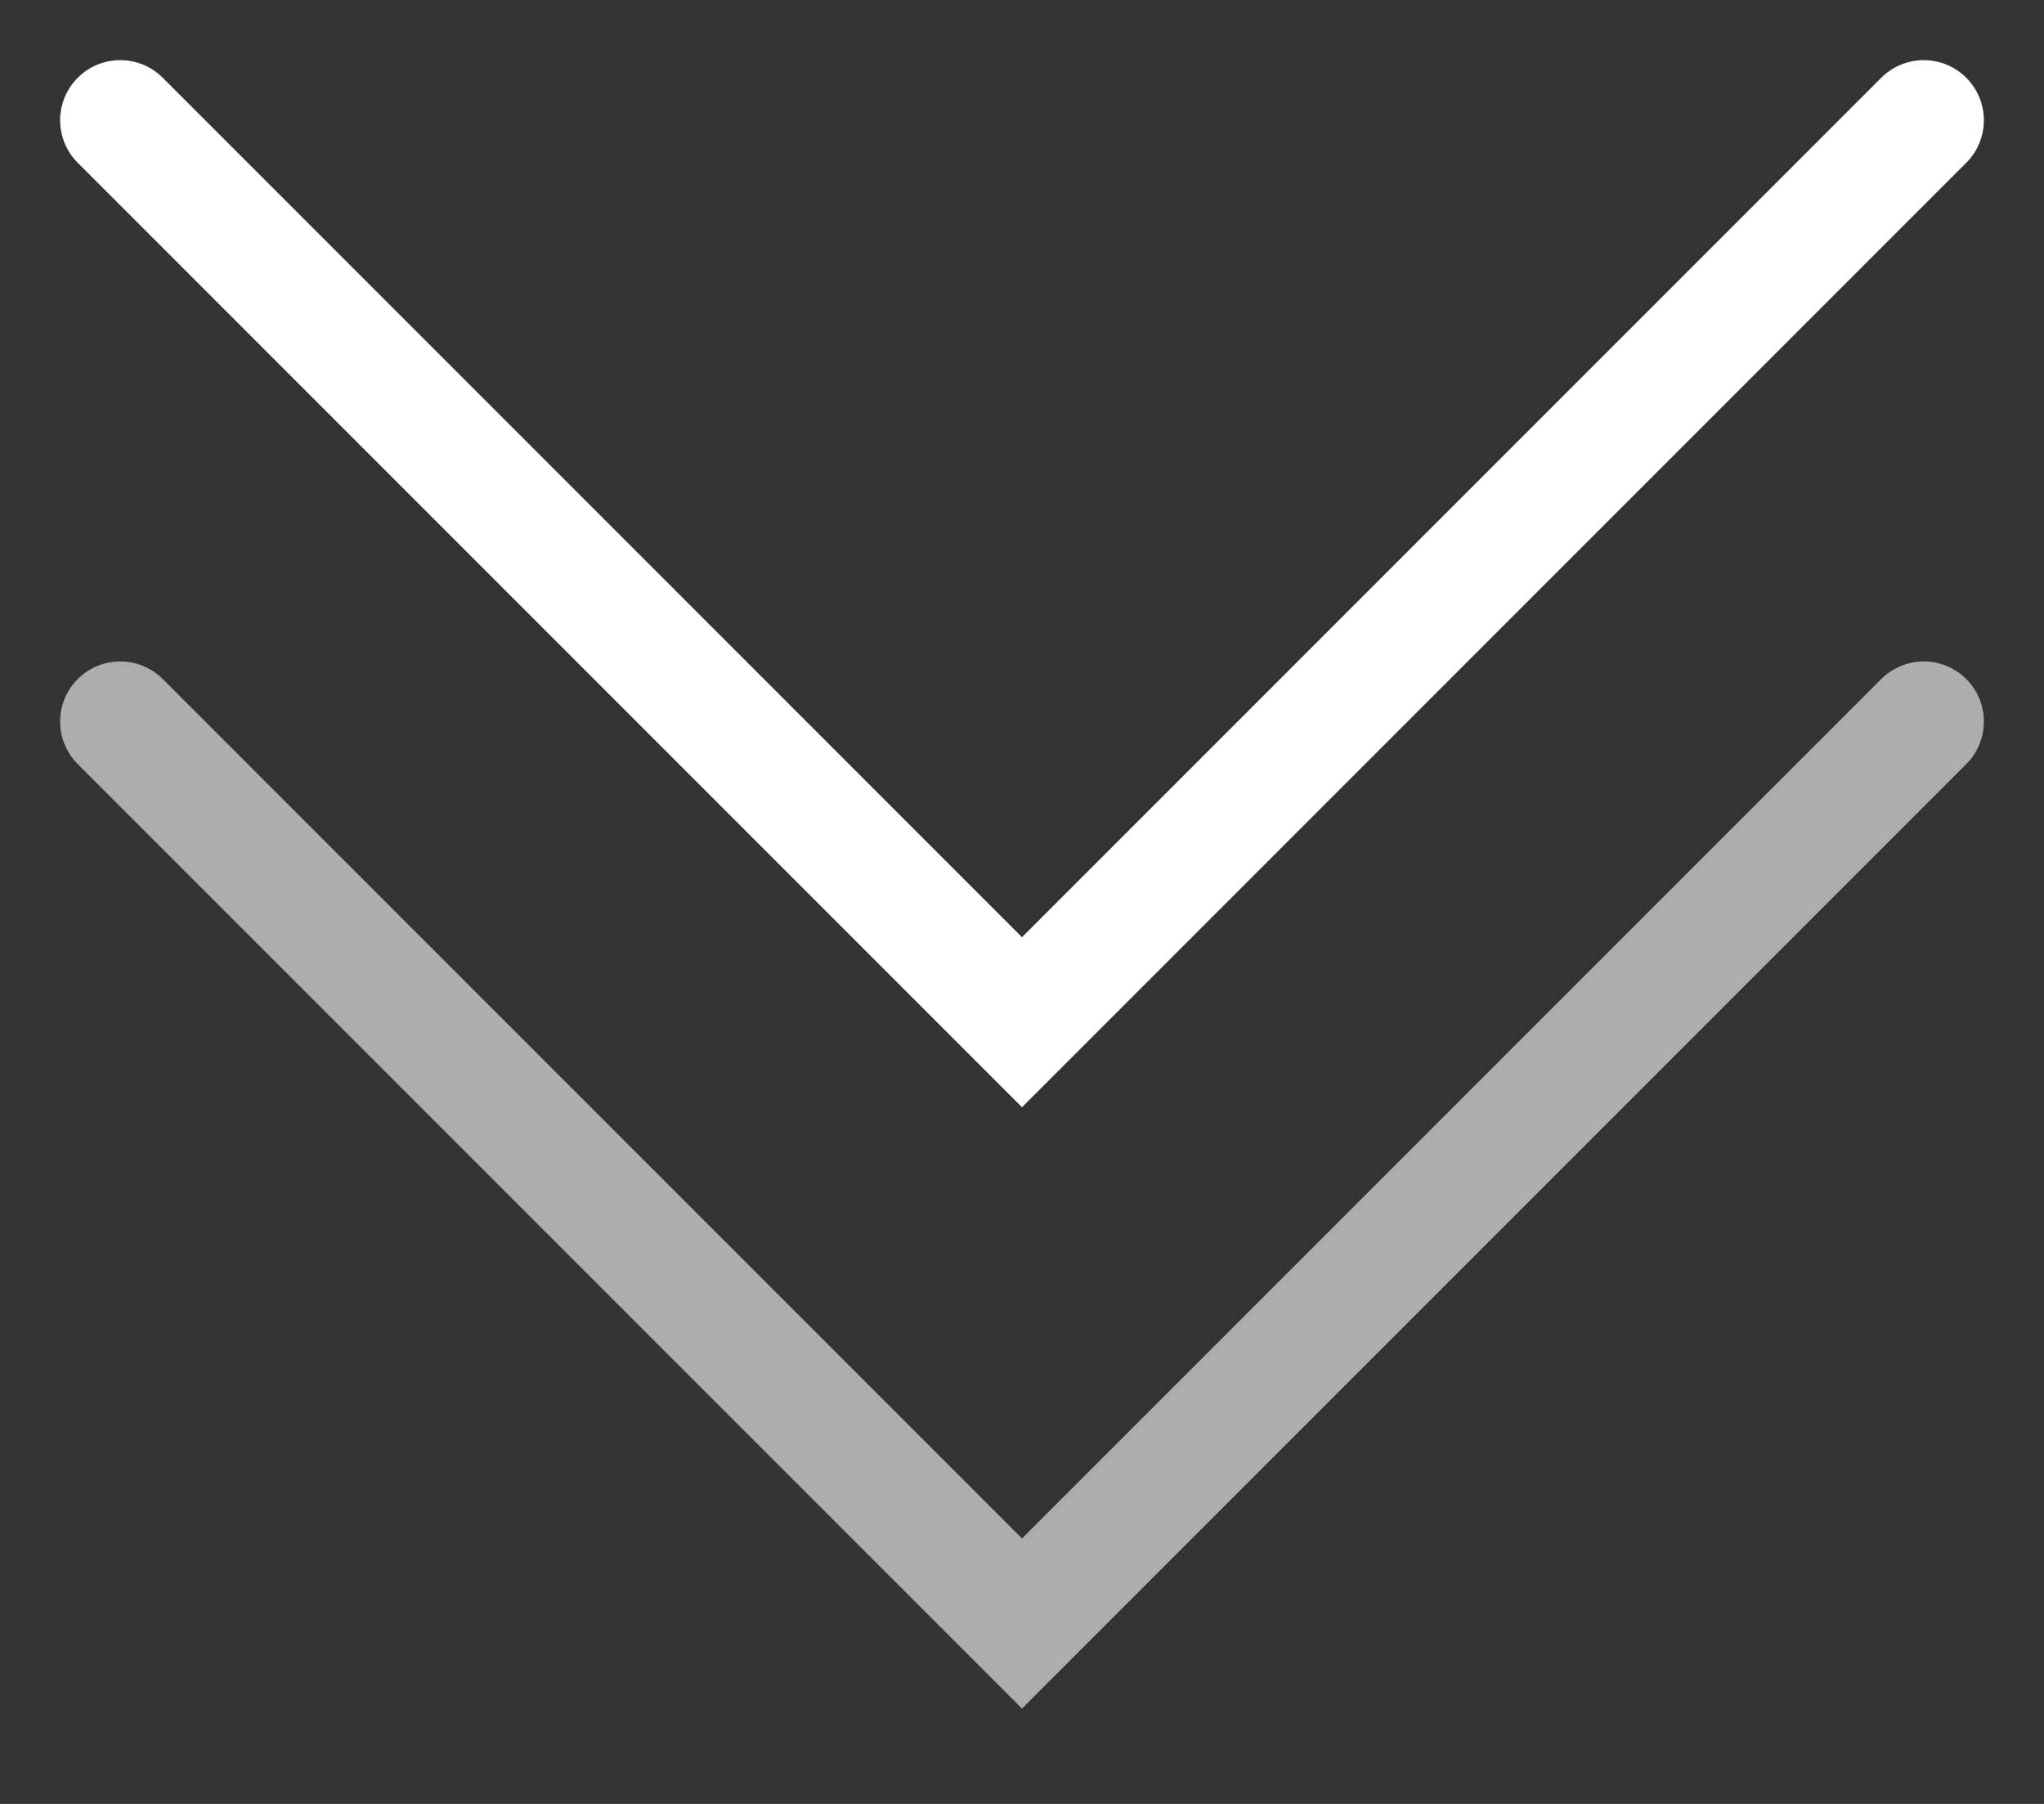 <svg width="17" height="15" viewBox="0 0 17 15" fill="none" xmlns="http://www.w3.org/2000/svg">
<rect x="0" y="0" width="17" height="15" fill="#333333" stroke="none"/>
<path d="M1 6L8.5 13.5L16 6" stroke="white" stroke-opacity="0.6" stroke-linecap="round"/>
<path d="M1 1L8.5 8.5L16 1" stroke="white" stroke-linecap="round"/>
</svg>
